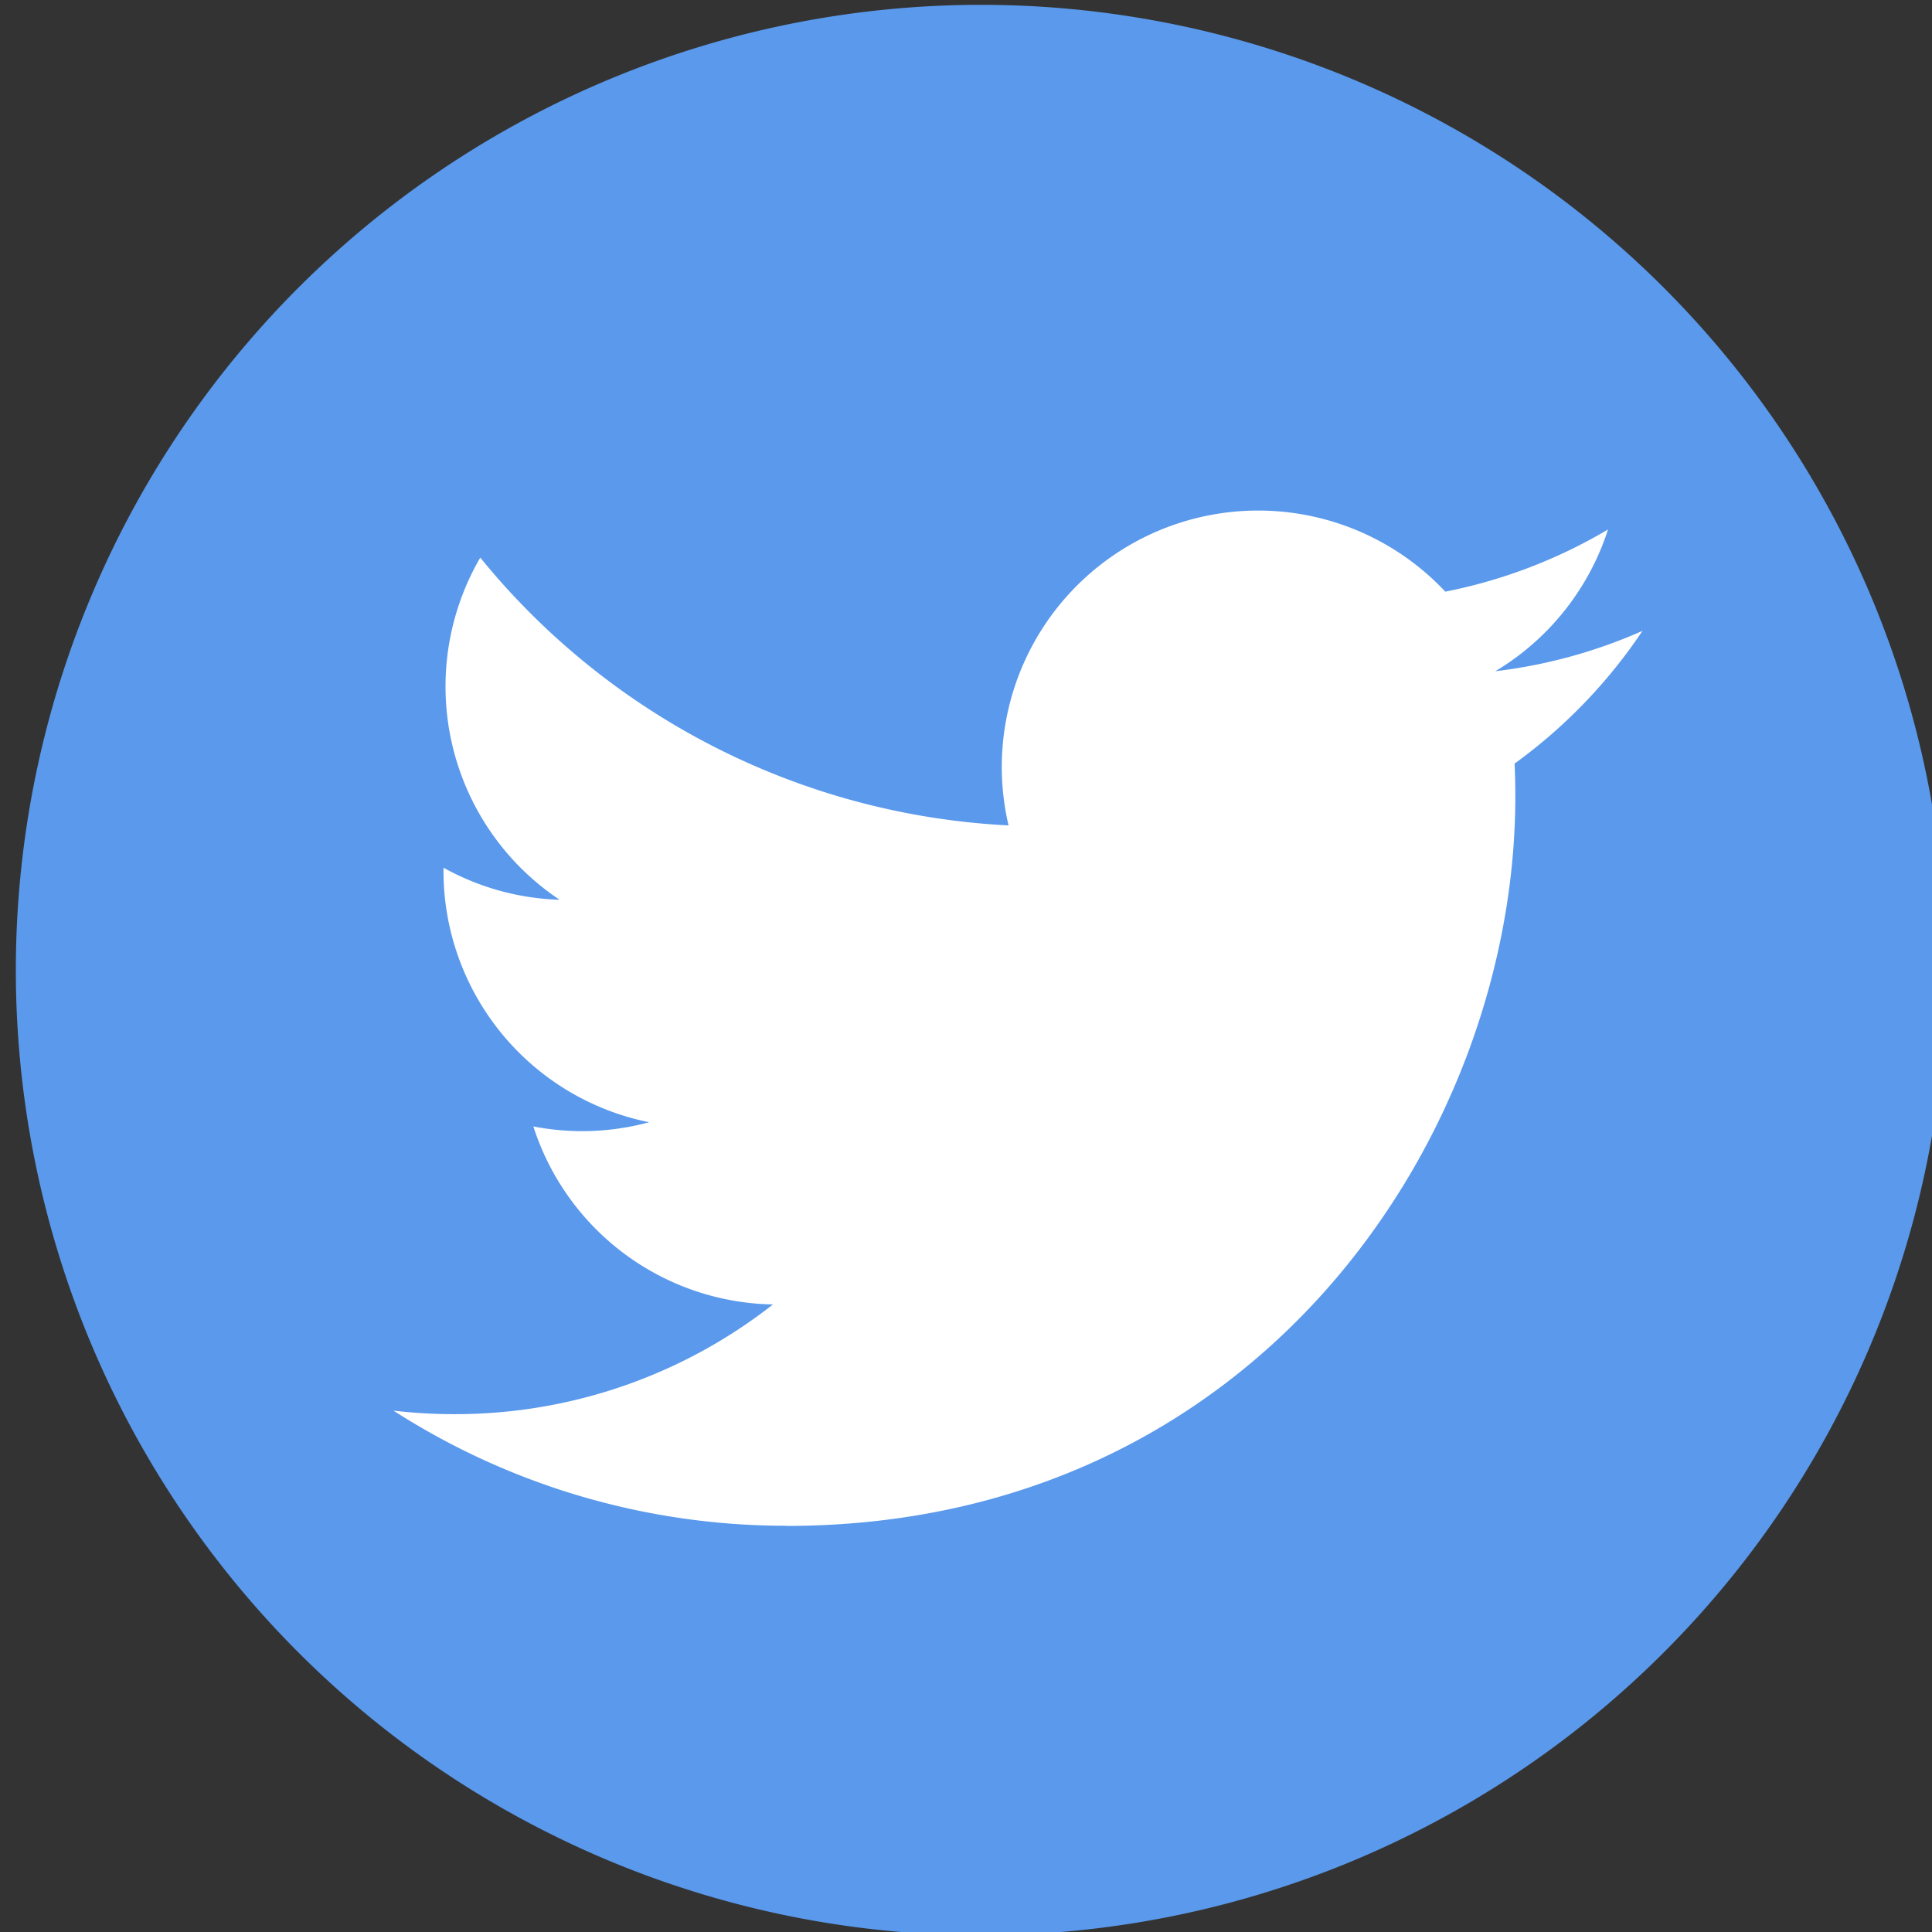 <svg id="Group_293" data-name="Group 293" xmlns="http://www.w3.org/2000/svg" xmlns:xlink="http://www.w3.org/1999/xlink" width="45.964" height="45.964" viewBox="0 0 45.964 45.964">
  <rect x="0" y="0" width="45.964" height="45.964" fill="#333333" stroke="none"/>
  <defs>
    <clipPath id="clip-path">
      <rect id="Rectangle_170" data-name="Rectangle 170" width="45.964" height="45.964" fill="none"/>
    </clipPath>
  </defs>
  <g id="Group_292" data-name="Group 292" clip-path="url(#clip-path)">
    <path id="Path_392" data-name="Path 392" d="M45.927,22.964A22.964,22.964,0,1,1,22.964,0,22.964,22.964,0,0,1,45.927,22.964" transform="translate(0.378 0.115)" fill="#5a99ec" fill-rule="evenodd"/>
    <path id="Path_393" data-name="Path 393" d="M35.733,59.529c11.216,0,17.349-9.292,17.349-17.349q0-.4-.017-.788a12.414,12.414,0,0,0,3.042-3.157,12.171,12.171,0,0,1-3.5.96,6.119,6.119,0,0,0,2.681-3.373,12.223,12.223,0,0,1-3.872,1.48,6.1,6.1,0,0,0-10.391,5.561,17.311,17.311,0,0,1-12.568-6.371,6.1,6.1,0,0,0,1.887,8.14,6.055,6.055,0,0,1-2.762-.763c0,.026,0,.051,0,.078a6.1,6.1,0,0,0,4.892,5.978,6.092,6.092,0,0,1-2.754.1,6.1,6.1,0,0,0,5.7,4.235,12.235,12.235,0,0,1-7.573,2.61,12.379,12.379,0,0,1-1.455-.084,17.262,17.262,0,0,0,9.347,2.739" transform="translate(-17.031 -23.226)" fill="#fff"/>
  </g>
</svg>
